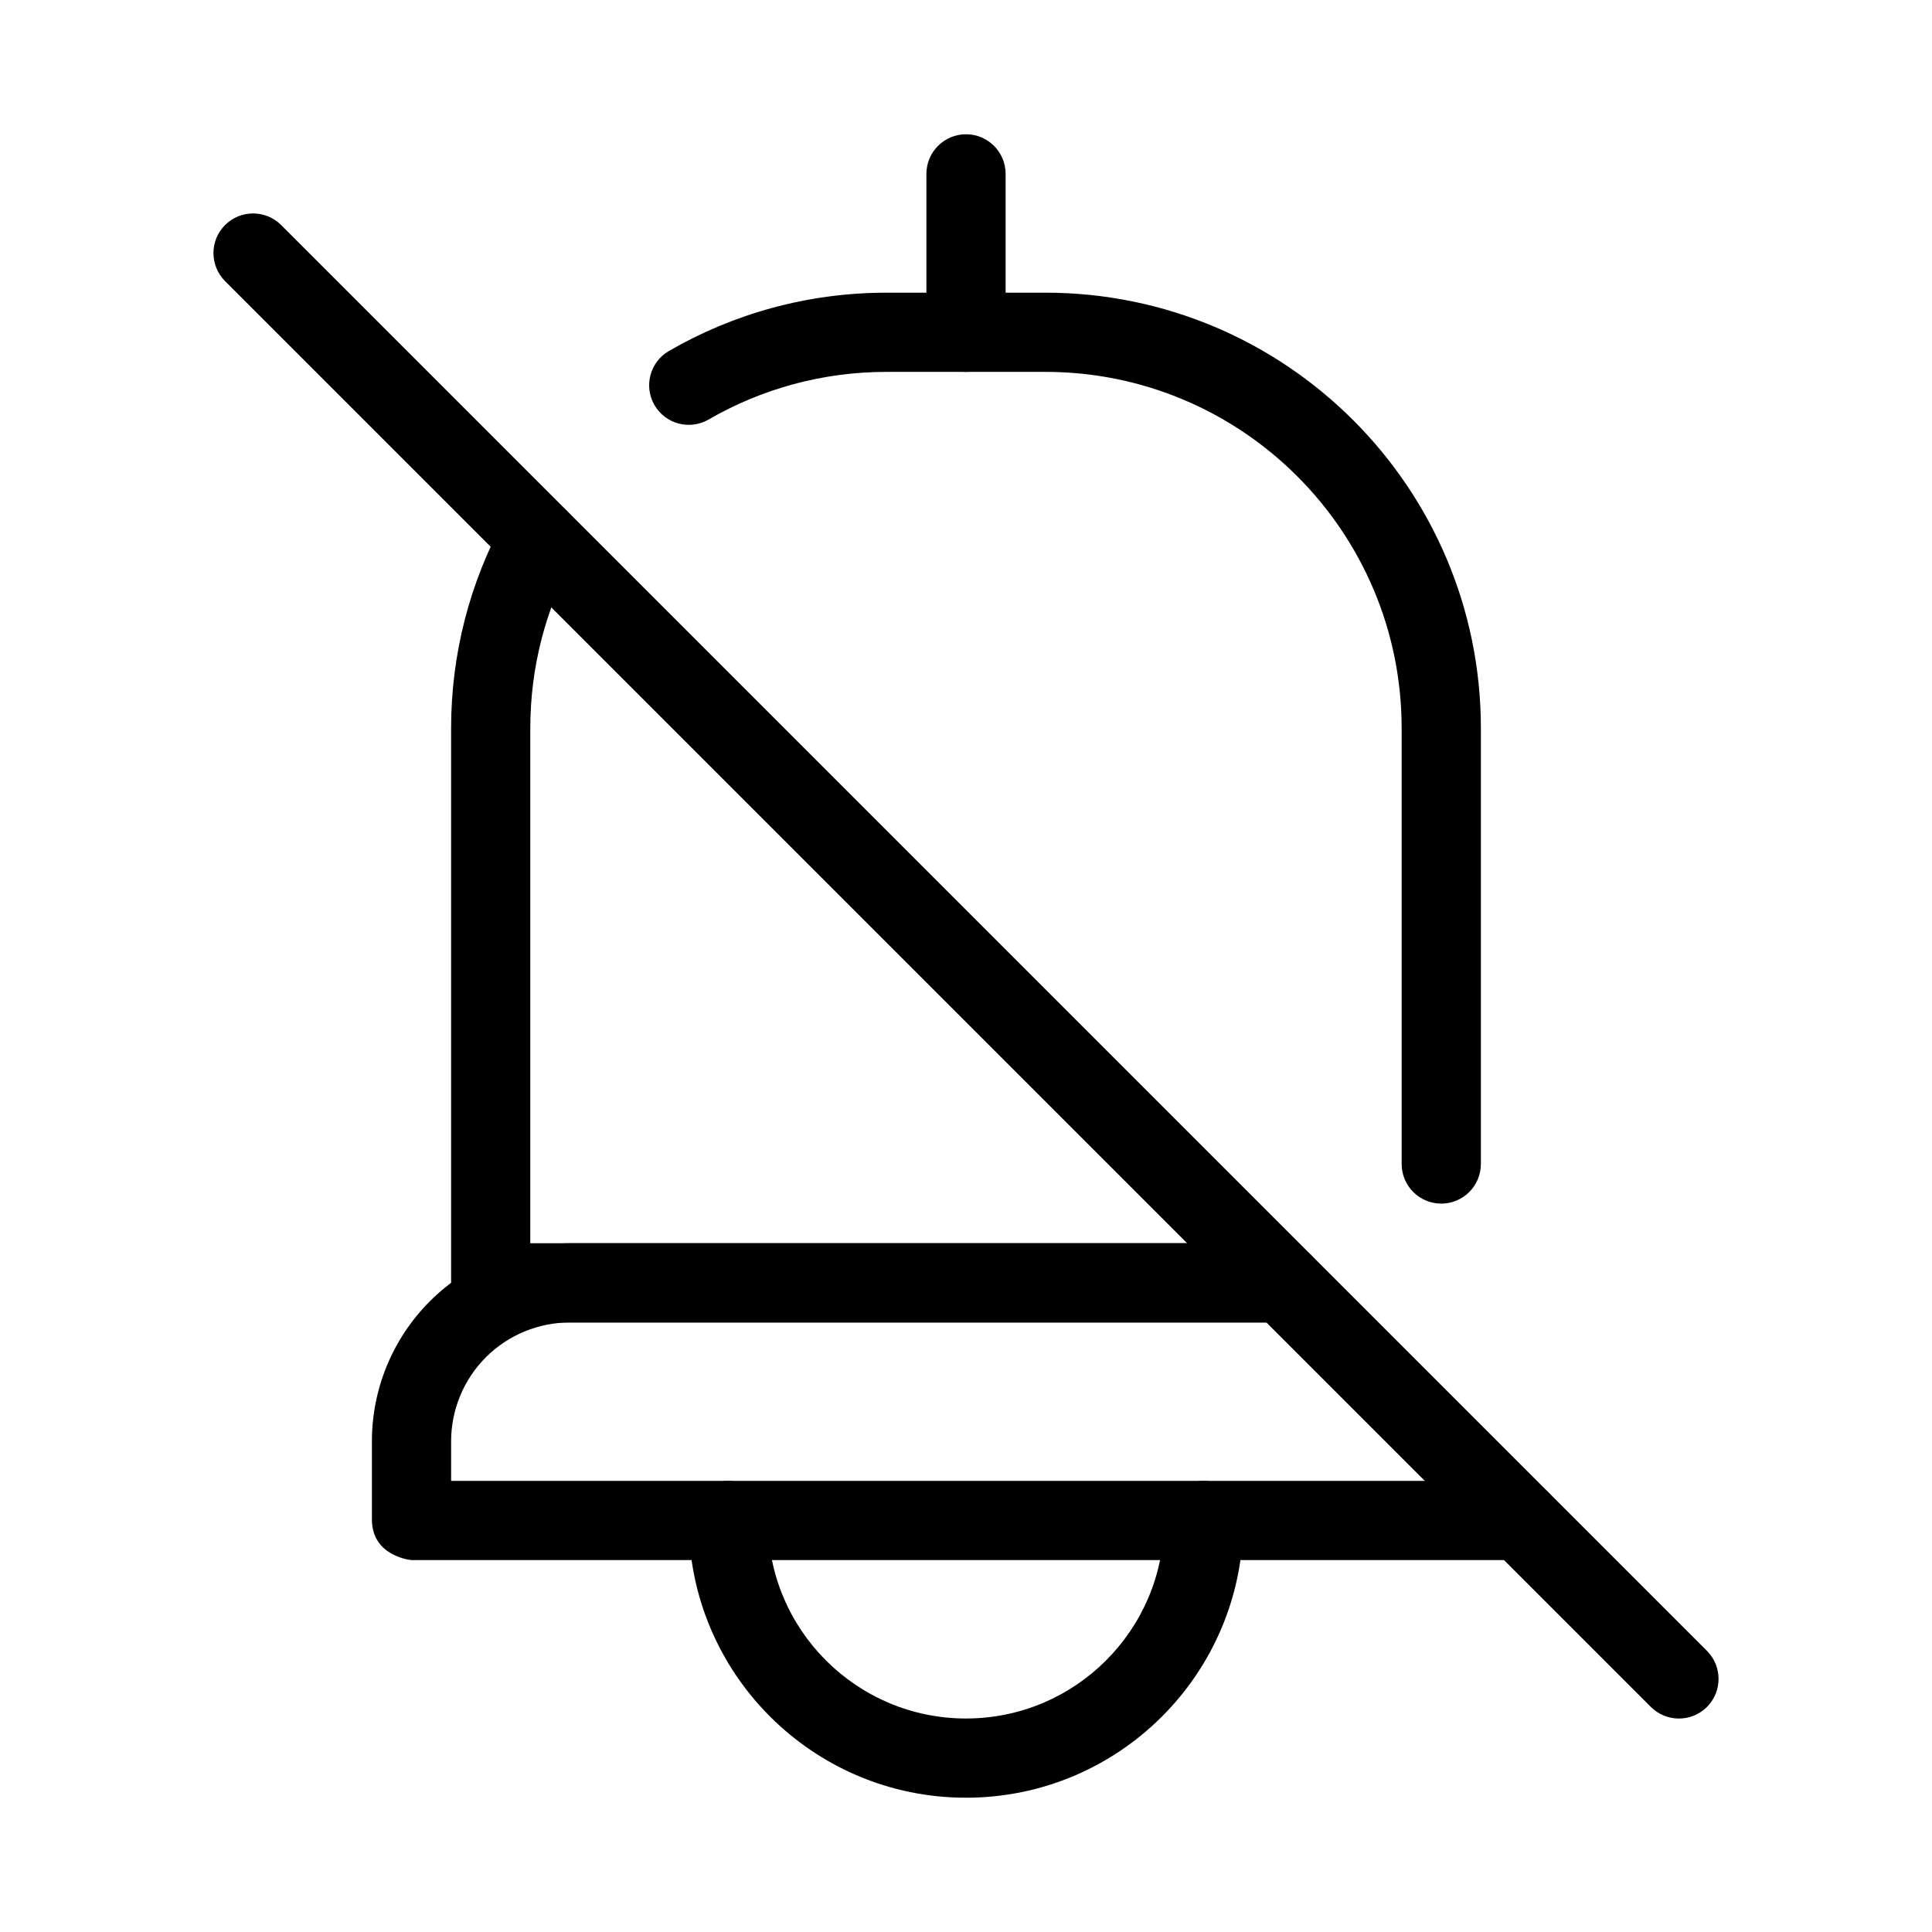 <?xml version="1.0" encoding="UTF-8"?>
<!-- Uploaded to: ICON Repo, www.svgrepo.com, Generator: ICON Repo Mixer Tools -->
<svg fill="#000000" width="800px" height="800px" version="1.1" viewBox="144 144 512 512" xmlns="http://www.w3.org/2000/svg">
 <g fill-rule="evenodd">
  <path d="m277.59 281.79c-8.941 16.395-14.043 35.227-14.043 55.23v146.95c0 5.793 4.703 10.496 10.496 10.496h209.92c5.793 0 10.496-4.703 10.496-10.496s-4.703-10.496-10.496-10.496h-199.43v-136.45c0-16.375 4.156-31.762 11.484-45.176 2.769-5.102 0.902-11.484-4.176-14.254-5.102-2.769-11.484-0.902-14.254 4.199z"/>
  <path d="m536.45 452.48v-115.46c0-63.773-51.684-115.46-115.46-115.46h-41.984c-21.035 0-40.746 5.625-57.727 15.449-5.016 2.898-6.738 9.32-3.84 14.336 2.898 5.016 9.32 6.738 14.336 3.84 13.898-8.039 30.02-12.637 47.23-12.637h41.984c52.164 0 94.465 42.301 94.465 94.465v115.46c0 5.793 4.703 10.496 10.496 10.496s10.496-4.703 10.496-10.496z"/>
  <path d="m263.55 536.45v-10.496c0-8.355 3.316-16.352 9.215-22.273 5.918-5.898 13.918-9.215 22.273-9.215h188.93c5.793 0 10.496-4.703 10.496-10.496 0-5.793-4.703-10.496-10.496-10.496h-188.93c-13.918 0-27.27 5.519-37.113 15.367-9.844 9.844-15.367 23.195-15.367 37.113v20.719c0 9.887 10.496 10.77 10.496 10.77h293.89c5.793 0 10.496-4.703 10.496-10.496 0-5.793-4.703-10.496-10.496-10.496z"/>
  <path d="m452.48 546.94c0 28.969-23.512 52.48-52.48 52.48s-52.48-23.512-52.48-52.48c0-5.793-4.703-10.496-10.496-10.496-5.793 0-10.496 4.703-10.496 10.496 0 40.559 32.914 73.473 73.473 73.473s73.473-32.914 73.473-73.473c0-5.793-4.703-10.496-10.496-10.496-5.793 0-10.496 4.703-10.496 10.496z"/>
  <path d="m410.5 232.06v-41.984c0-5.793-4.703-10.496-10.496-10.496s-10.496 4.703-10.496 10.496v41.984c0 5.793 4.703 10.496 10.496 10.496s10.496-4.703 10.496-10.496z"/>
  <path d="m203.64 218.5 377.86 377.86c4.113 4.094 10.746 4.094 14.863 0 4.094-4.113 4.094-10.746 0-14.863l-377.86-377.86c-4.113-4.094-10.746-4.094-14.863 0-4.094 4.113-4.094 10.746 0 14.863z"/>
 </g>
</svg>
